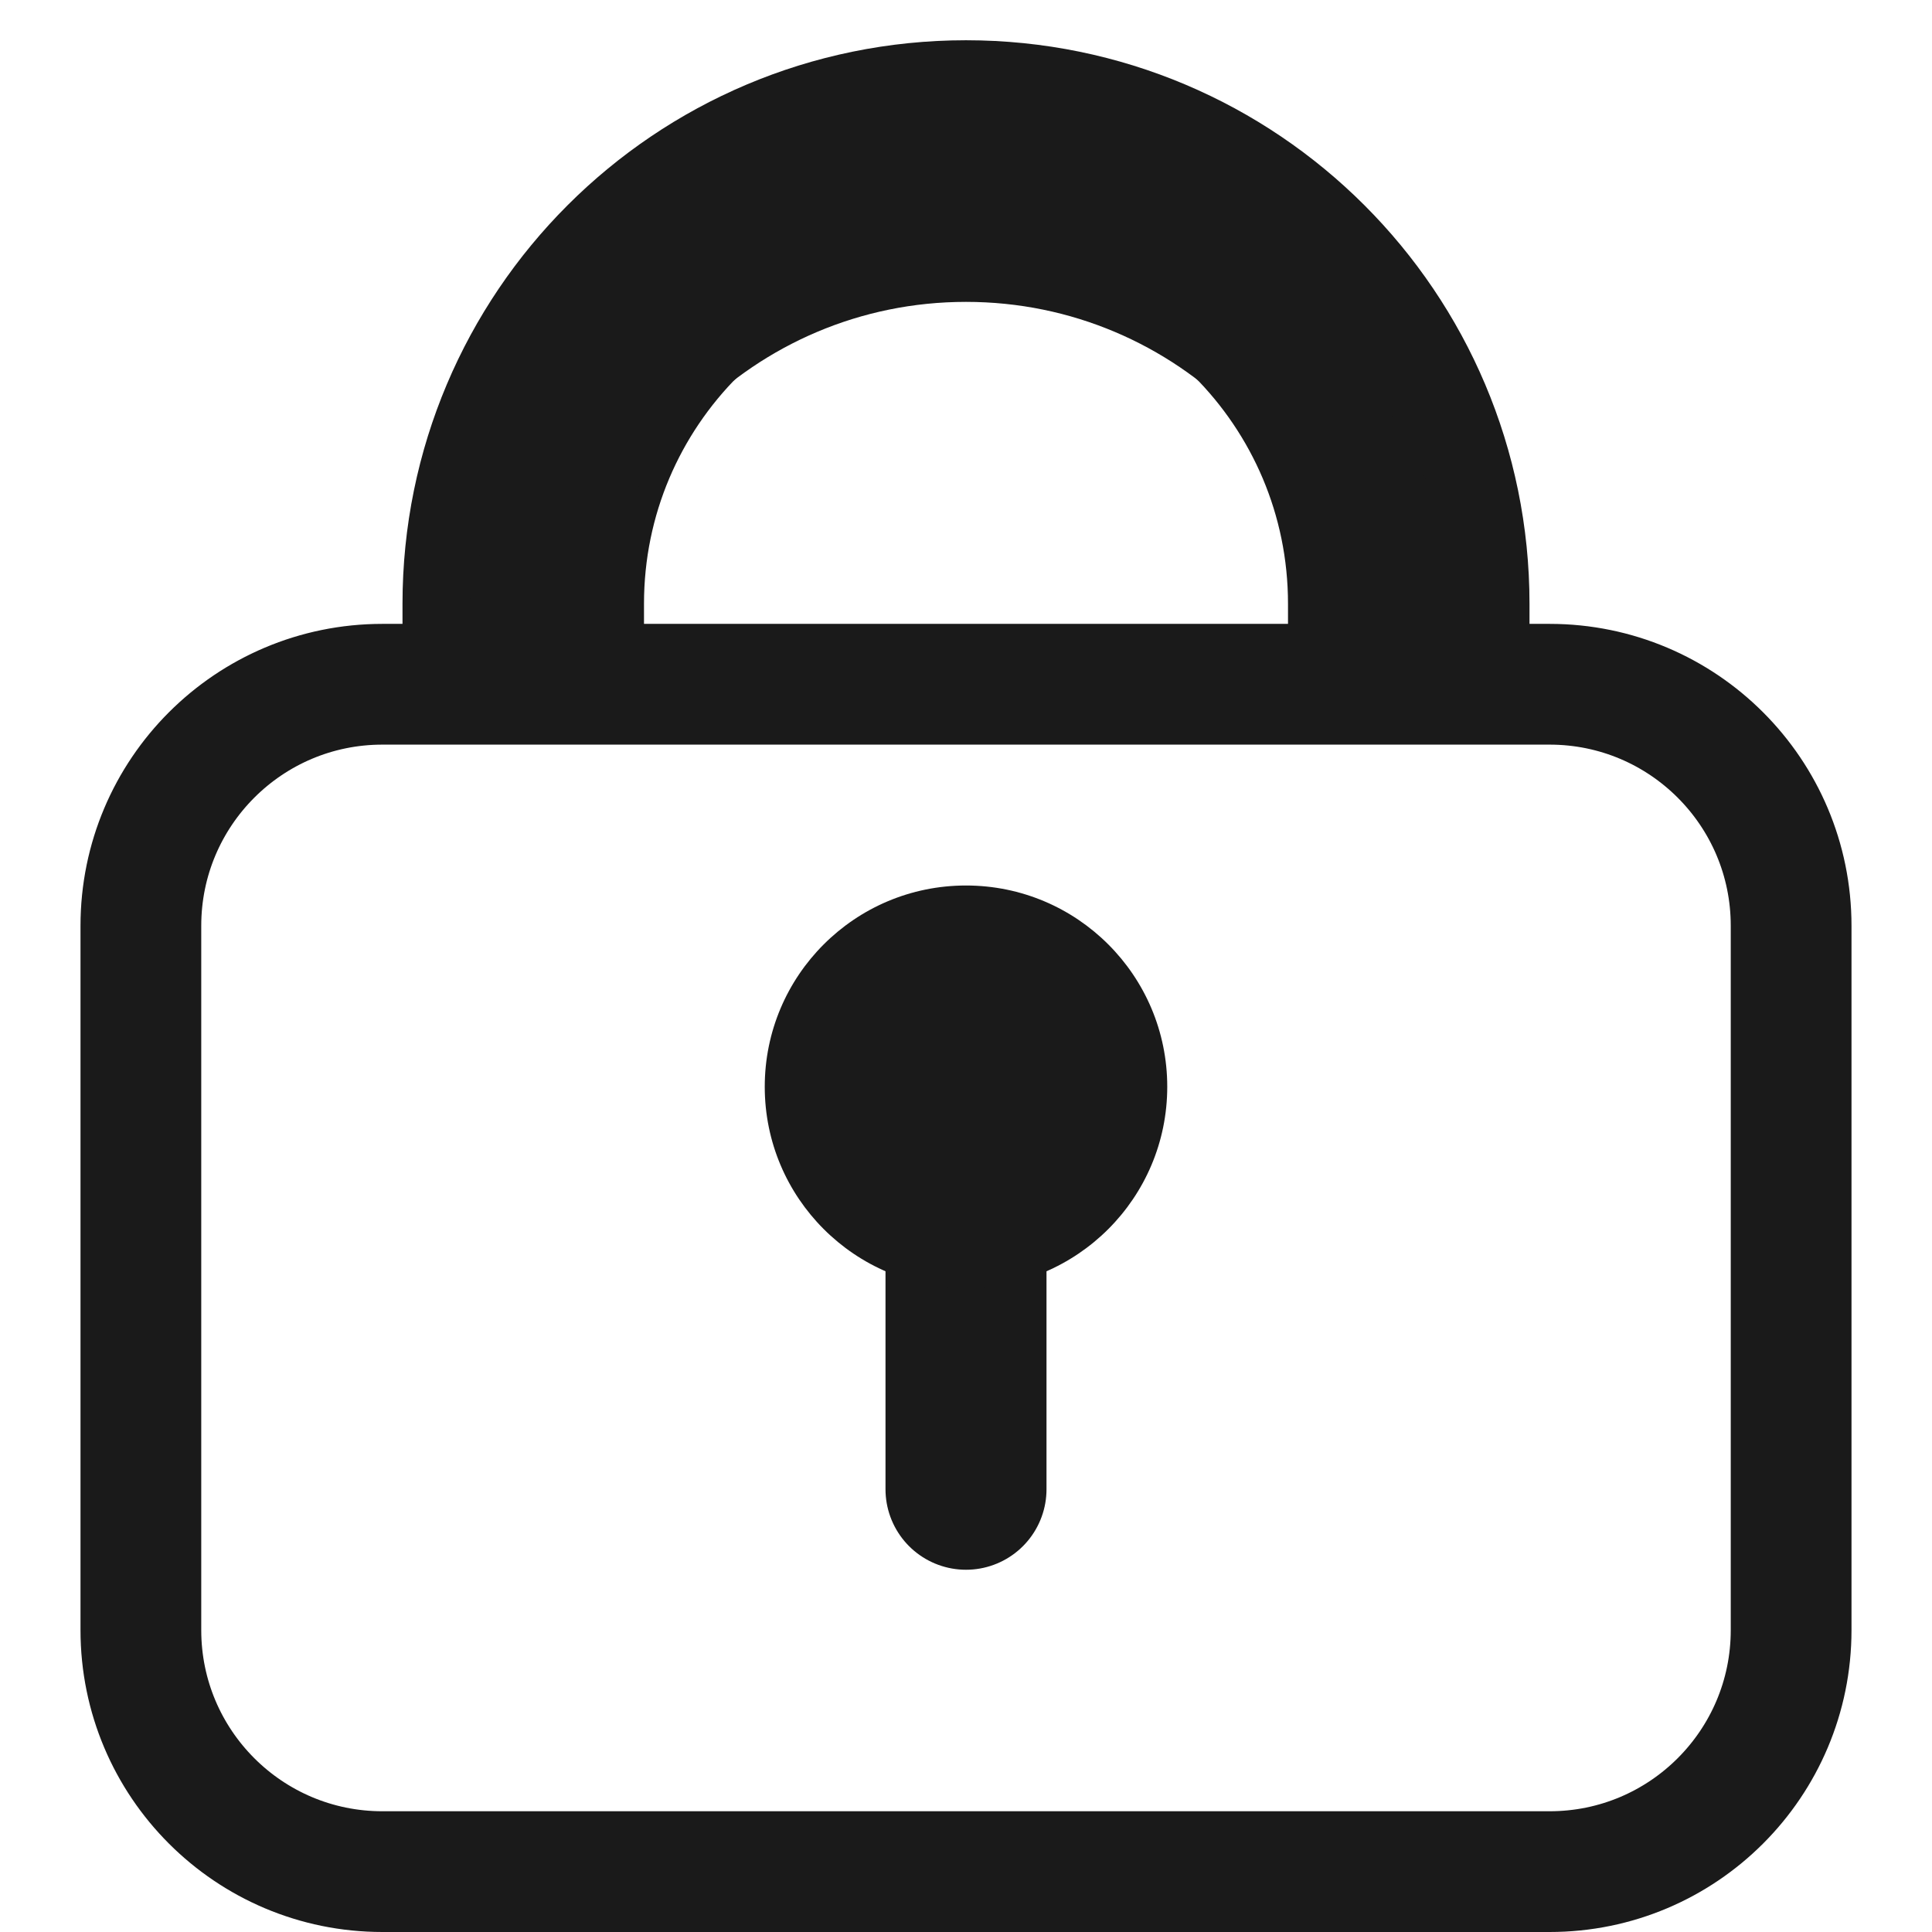 <svg width="24" height="24" viewBox="0 0 24 24" fill="none" xmlns="http://www.w3.org/2000/svg">
<path d="M6.5 7.5V7.5C6.5 4.462 8.962 2 12 2V2C15.038 2 17.5 4.462 17.5 7.5V7.5" stroke="#1A1A1A" stroke-width="3" stroke-linecap="square"/>
<path d="M6.5 8.5H4.75C3.093 8.5 1.75 9.843 1.75 11.5V20.25C1.75 21.907 3.093 23.25 4.75 23.25H19.25C20.907 23.25 22.25 21.907 22.25 20.25V11.5C22.25 9.843 20.907 8.5 19.25 8.5H17.5M6.5 8.5V8.5C6.5 5.462 8.962 3 12 3V3C15.038 3 17.5 5.462 17.5 8.5V8.5M6.5 8.5H17.5" stroke="#1A1A1A" stroke-width="1.5" stroke-linecap="round"/>
<path d="M12 14.5V18.5" stroke="#1A1A1A" stroke-width="2" stroke-linecap="round"/>
<path d="M14.5 13.5C14.5 14.881 13.381 16 12 16C10.619 16 9.5 14.881 9.5 13.5C9.5 12.119 10.619 11 12 11C13.381 11 14.5 12.119 14.5 13.5Z" fill="#1A1A1A"/>
</svg>

